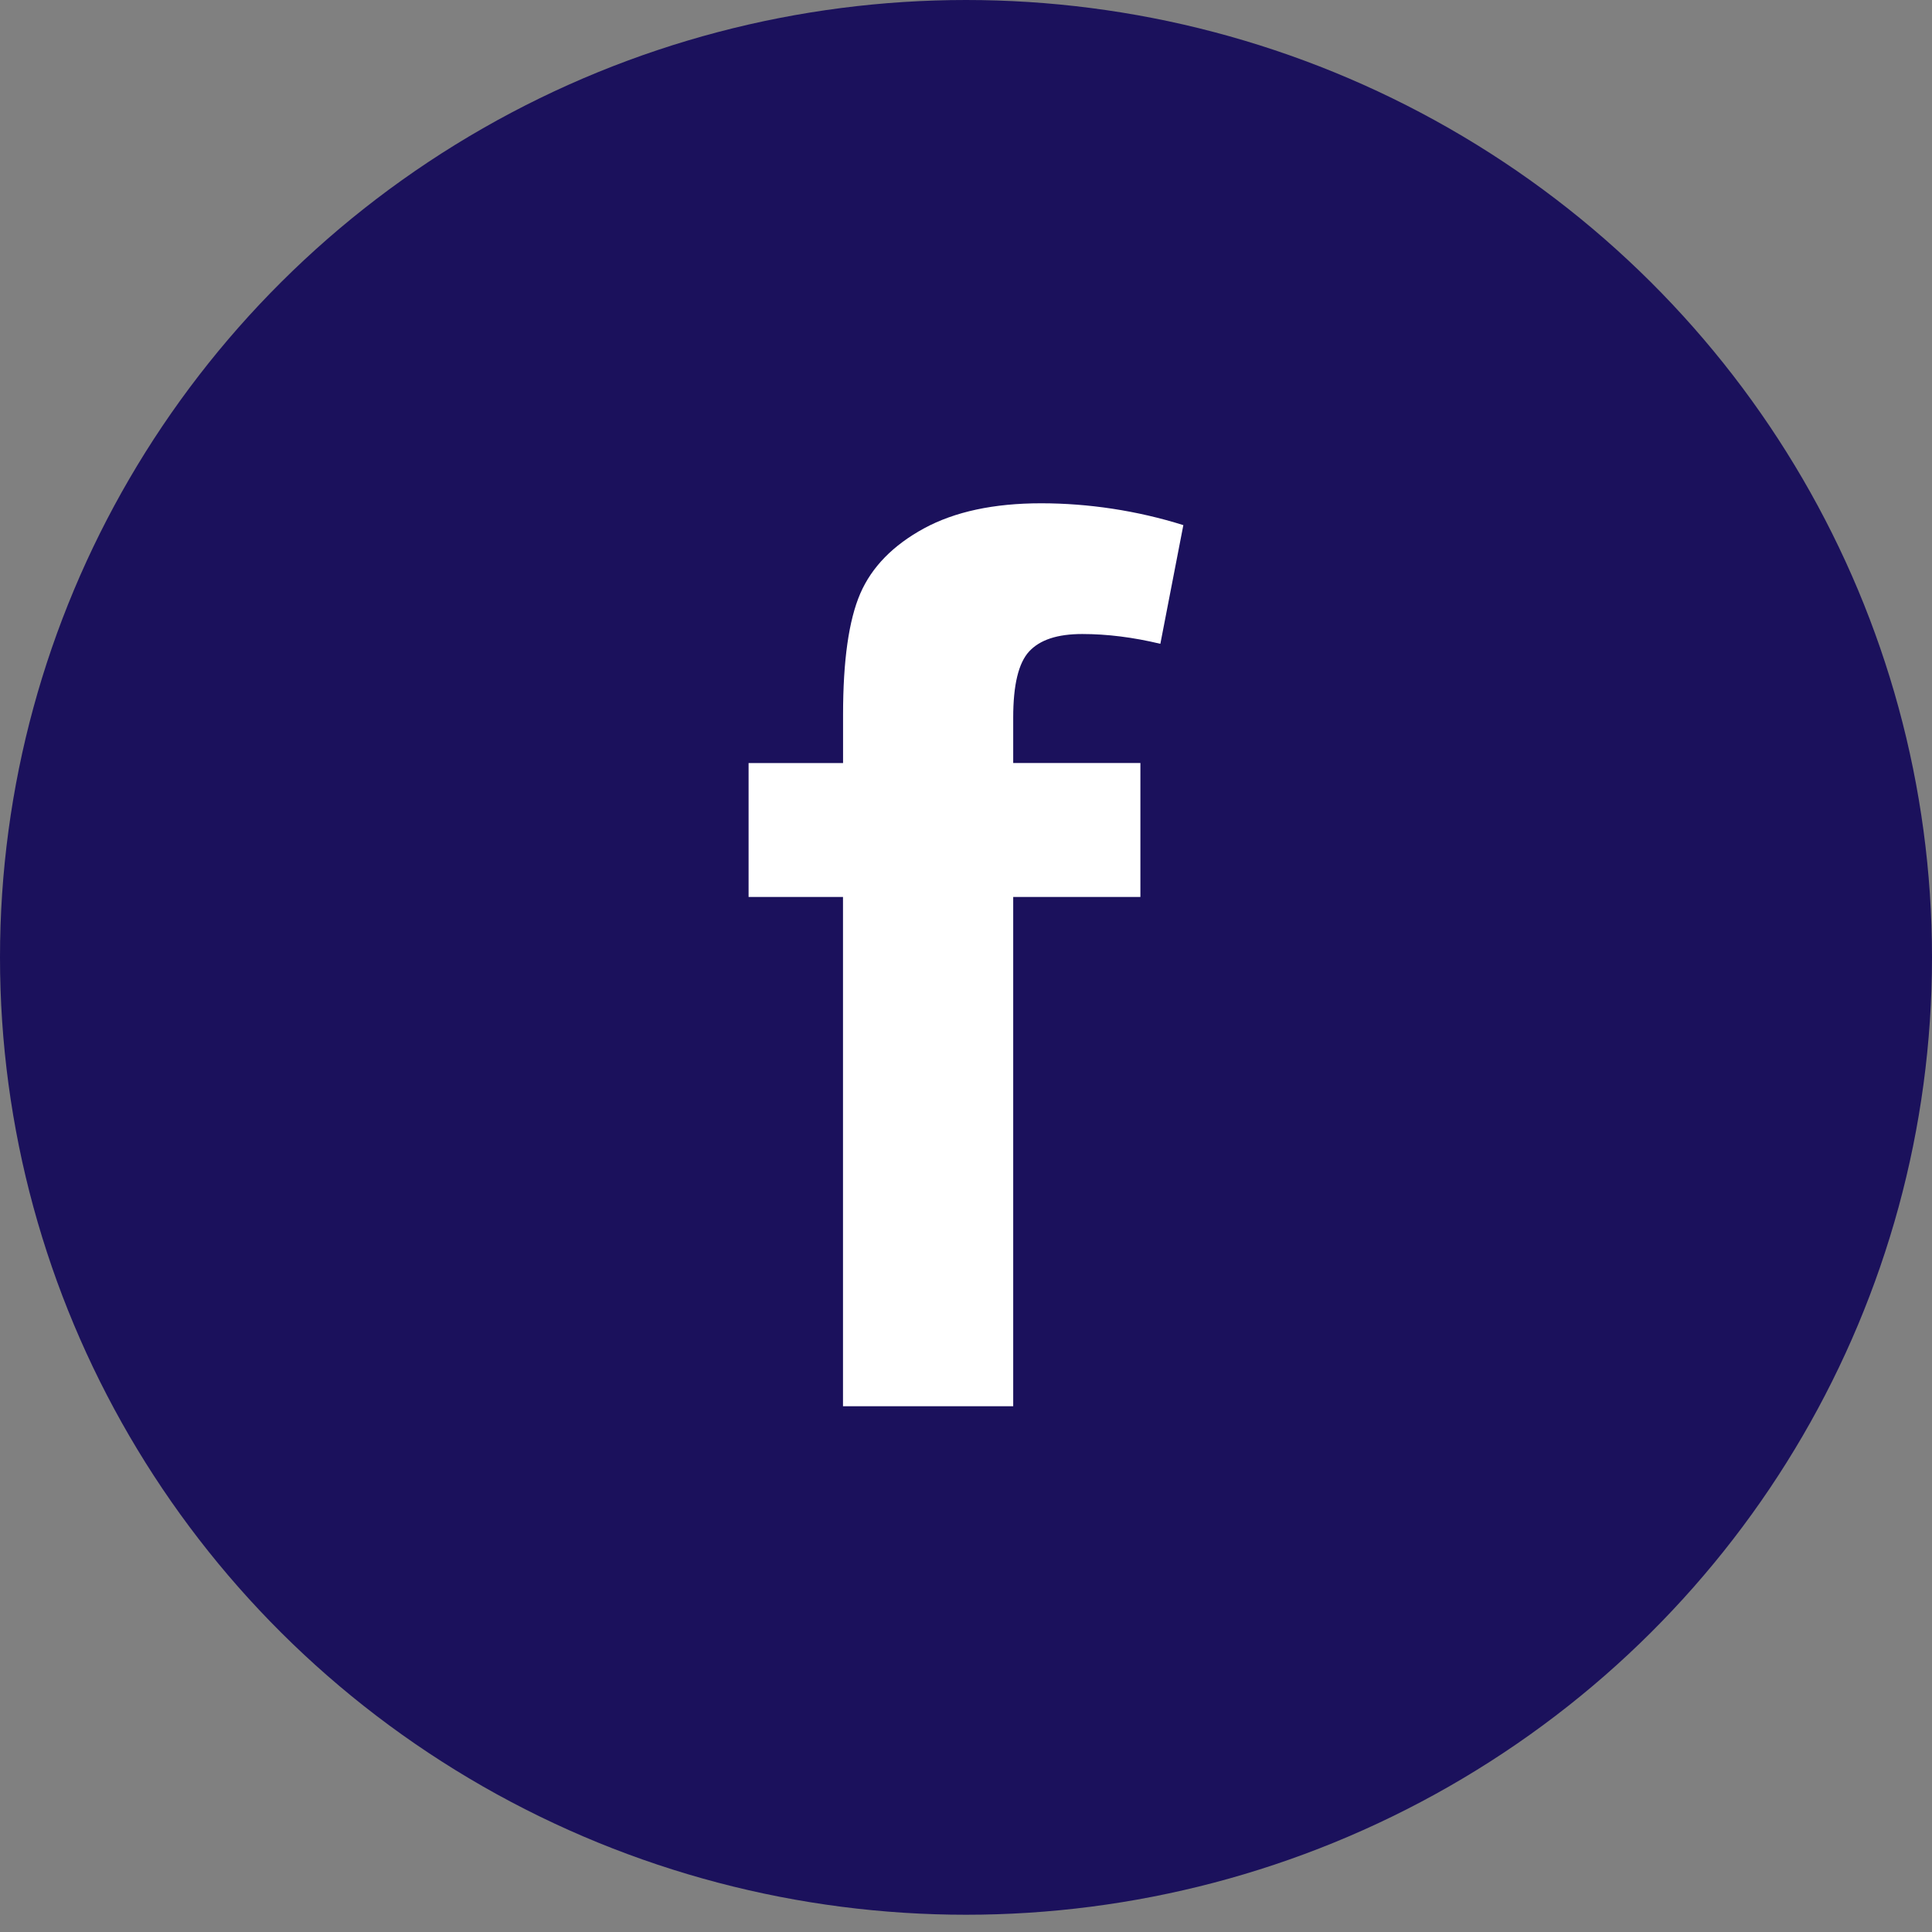 <?xml version="1.0" encoding="UTF-8"?>
<svg viewBox="0 0 30 30" version="1.1" xmlns="http://www.w3.org/2000/svg" xmlns:xlink="http://www.w3.org/1999/xlink">
    <rect x="0" y="0" width="30" height="30" fill="#808080" stroke="none"/>
    <title>500x500_facebook</title>
    <g id="ofertowy" stroke="none" stroke-width="1" fill="none" fill-rule="evenodd">
        <g id="newsletter-ofertowy" transform="translate(-245, -2454)" fill-rule="nonzero">
            <g id="sociale" transform="translate(205, 2454)">
                <g id="500x500_facebook" transform="translate(40, 0)">
                    <ellipse id="Oval" fill="#1B115C" cx="15" cy="14.866" rx="15" ry="14.866"></ellipse>
                    <path d="M11.624,11.849 L13.091,11.849 L13.091,11.098 C13.091,10.257 13.18,9.63 13.358,9.217 C13.537,8.804 13.867,8.467 14.347,8.205 C14.826,7.945 15.433,7.815 16.166,7.815 C16.899,7.815 17.655,7.928 18.375,8.154 L18.018,9.997 C17.597,9.896 17.193,9.845 16.805,9.845 C16.417,9.845 16.148,9.936 15.982,10.114 C15.815,10.293 15.733,10.636 15.733,11.144 L15.733,11.848 L17.708,11.848 L17.708,13.928 L15.733,13.928 L15.733,21.836 L13.09,21.836 L13.09,13.928 L11.624,13.928 L11.624,11.849 L11.624,11.849 Z" id="Path" fill="#FFFFFF"></path>
                </g>
            </g>
        </g>
    </g>
</svg>
